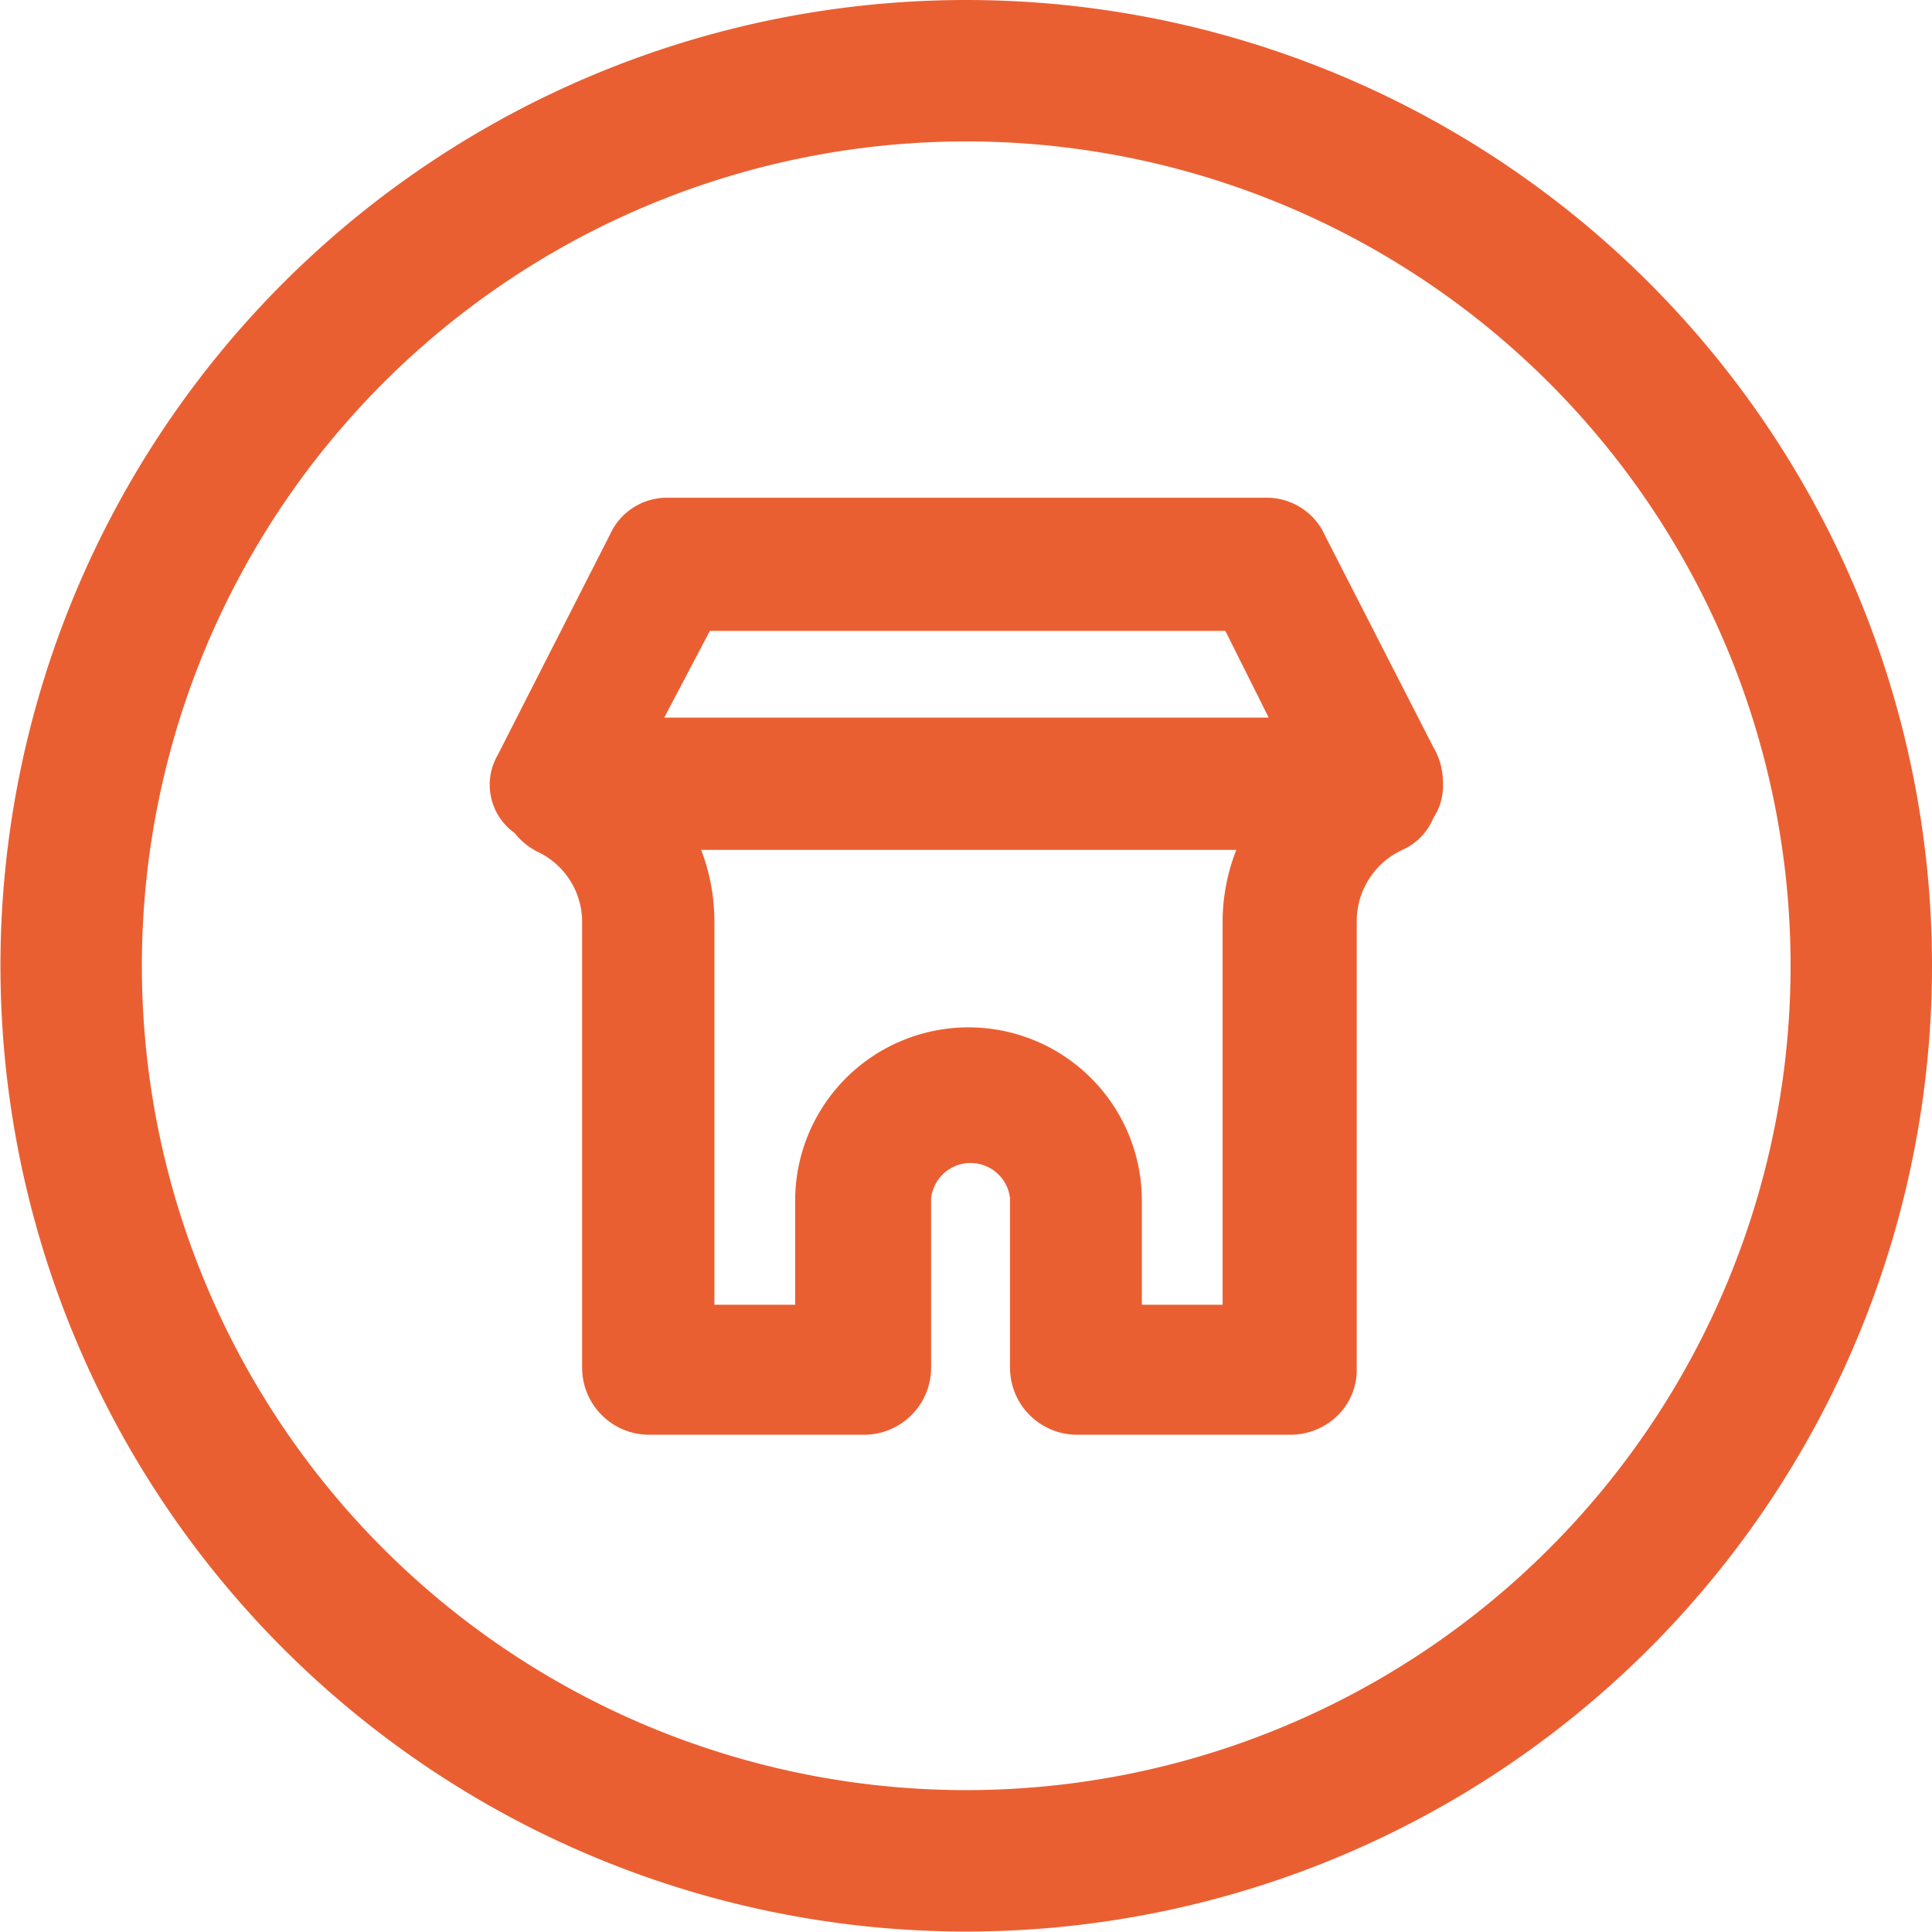 <svg id="Capa_1" data-name="Capa 1" xmlns="http://www.w3.org/2000/svg" viewBox="0 0 42.35 42.35"><defs><style>.cls-1{fill:#ea5f32;}</style></defs><title>25-locales</title><path class="cls-1" d="M116.25,463.29a1.4,1.4,0,0,0-1.29-.84H101.84a1.37,1.37,0,0,0-1.27.81l-2.46,4.83a1.3,1.3,0,0,0,.37,1.71,1.56,1.56,0,0,0,.48.4,1.7,1.7,0,0,1,1,1.54v9.78a1.47,1.47,0,0,0,1.47,1.47h4.71a1.47,1.47,0,0,0,1.47-1.47v-3.71a0.87,0.87,0,0,1,1.73,0v3.71a1.47,1.47,0,0,0,1.47,1.47h4.66a1.48,1.48,0,0,0,1.06-.43,1.4,1.4,0,0,0,.41-1v-9.83a1.72,1.72,0,0,1,1-1.56,1.31,1.31,0,0,0,.68-0.7,1.28,1.28,0,0,0,.21-0.78,1.5,1.5,0,0,0-.21-0.77ZM114,471.74v8.4h-1.77v-2.28a3.8,3.8,0,0,0-7.6,0v2.28h-1.77v-8.4a4.42,4.42,0,0,0-.29-1.57h11.73A4.32,4.32,0,0,0,114,471.74Zm-12.24-4.47,1-1.9h11.3l0.95,1.9H101.79Z" transform="translate(-87.2 -451.54)"/><path class="cls-1" d="M108.38,451.54a21.17,21.17,0,1,0,21.17,21.18A21.17,21.17,0,0,0,108.38,451.54Zm0,39.24a18.07,18.07,0,1,1,18.07-18.07A18.07,18.07,0,0,1,108.38,490.78Z" transform="translate(-87.2 -451.54)"/></svg>